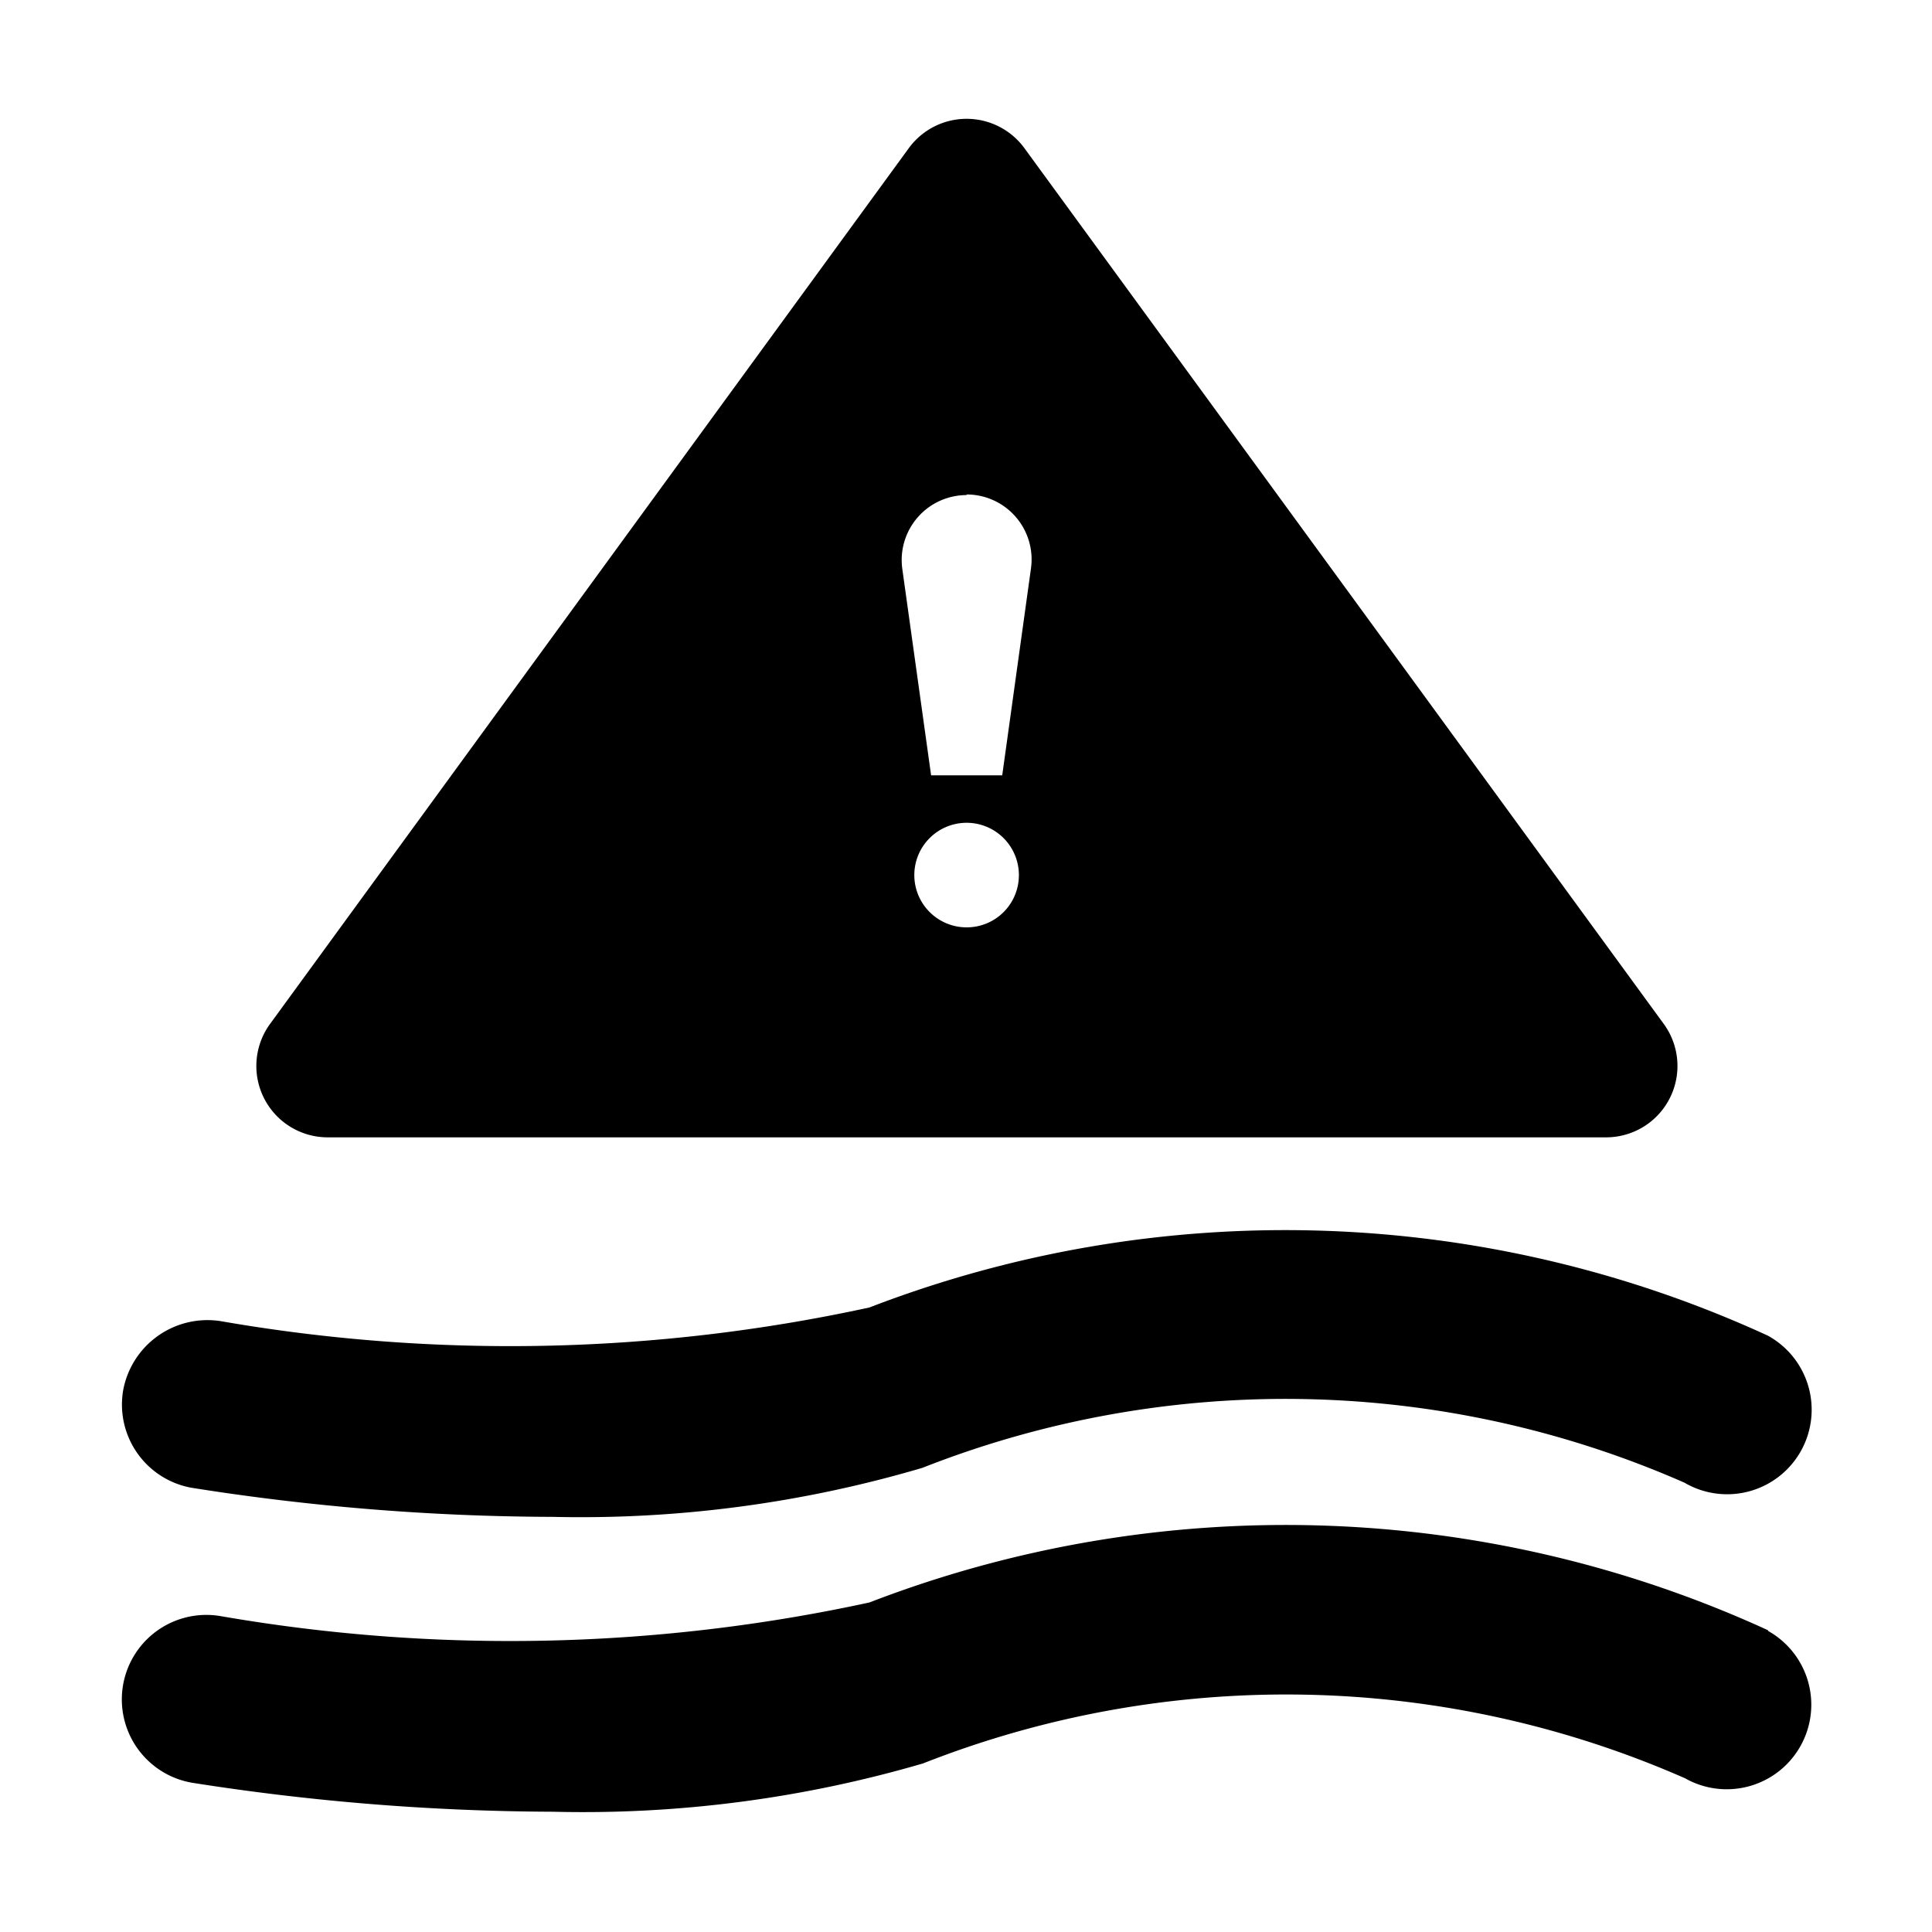 <svg xmlns="http://www.w3.org/2000/svg" width="16" height="16" fill="currentColor" class="qi-1046" viewBox="0 0 16 16">
  <path d="M1.586 12.321a19.379 19.379 0 0 0 2.99.241 10 10 0 0 0 3.063-.406 8.209 8.209 0 0 1 6.311.123.7.7 0 1 0 .69-1.218 9.576 9.576 0 0 0-7.44-.233 13.986 13.986 0 0 1-5.373.113.71.71 0 0 0-.807.573.7.7 0 0 0 .566.807z"/>
  <path d="M14.64 13.5a9.584 9.584 0 0 0-7.44-.229 14.031 14.031 0 0 1-5.373.113.7.7 0 0 0-.236 1.38 19.593 19.593 0 0 0 2.99.24 10.03 10.03 0 0 0 3.063-.4 8.209 8.209 0 0 1 6.311.123.7.7 0 0 0 .69-1.219zM2.714 9.419H13.3a.591.591 0 0 0 .478-.94L8.483 1.226a.593.593 0 0 0-.956 0l-5.29 7.253a.591.591 0 0 0 .477.94zM8.005 7.68a.433.433 0 1 1 .433-.432.432.432 0 0 1-.433.432zm0-3.585a.538.538 0 0 1 .533.613L8.3 6.421h-.589l-.239-1.713a.538.538 0 0 1 .533-.608z"/>
</svg>
